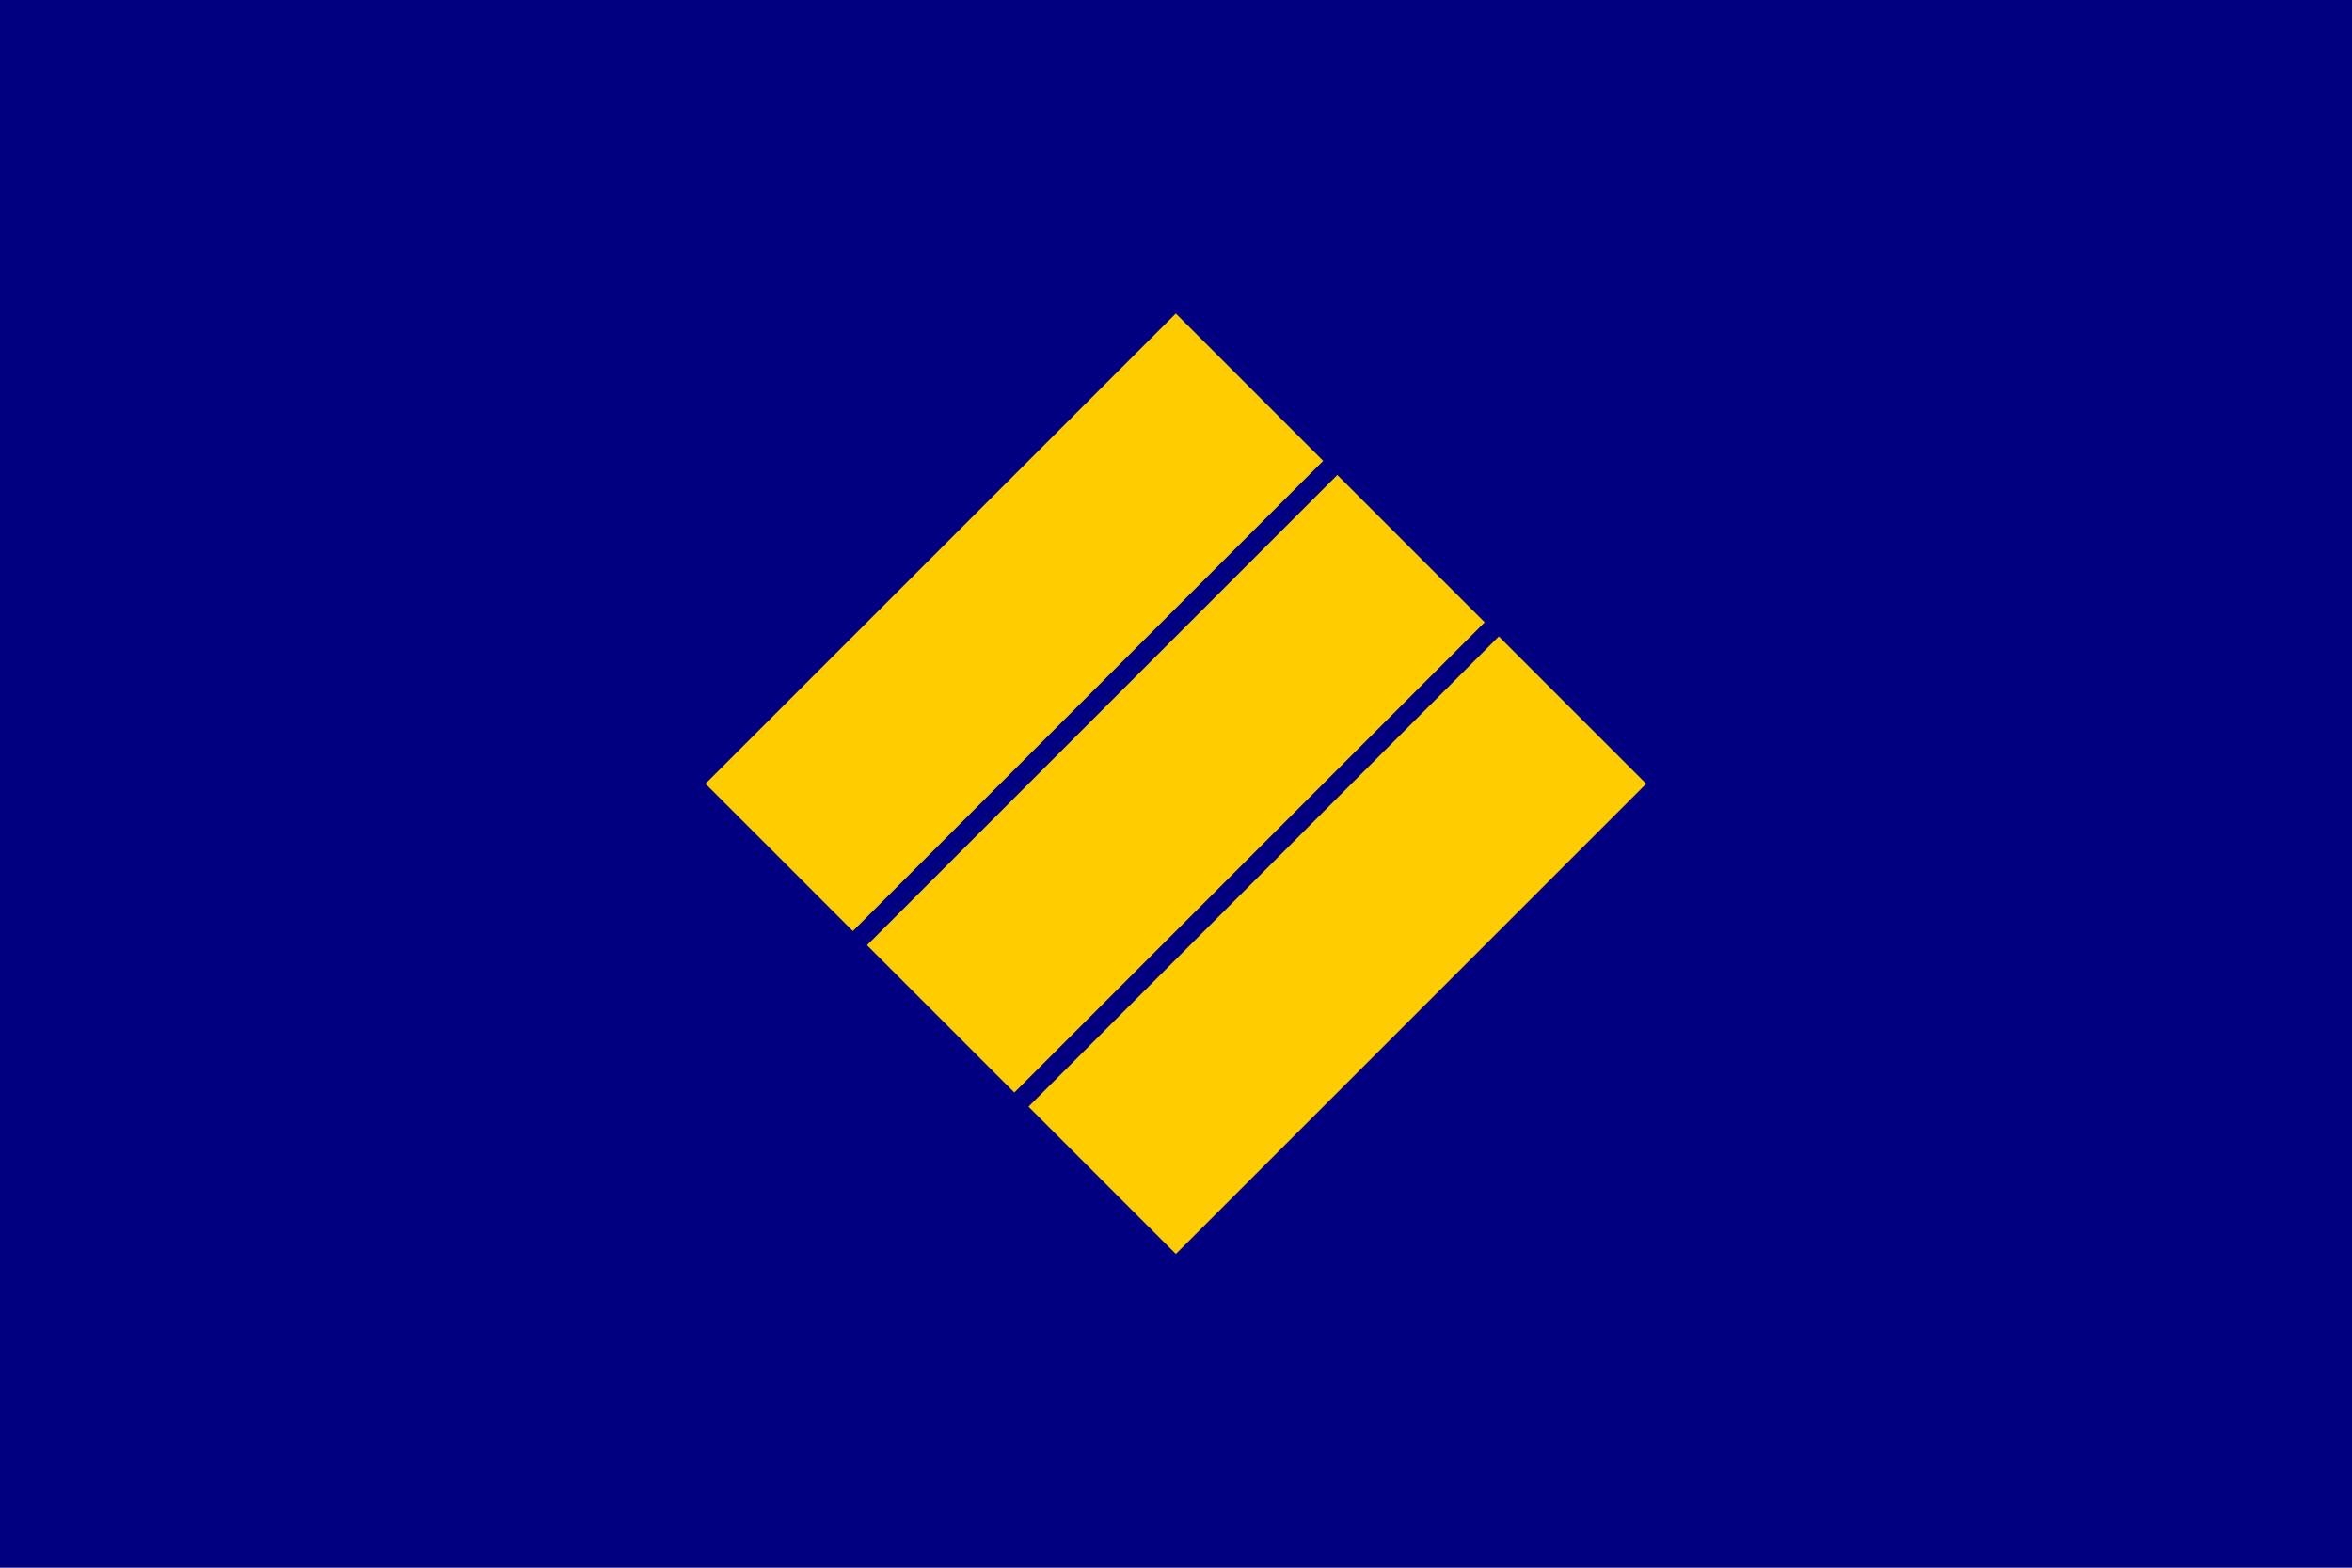 <?xml version="1.0" encoding="UTF-8" standalone="no"?>
<!-- Created with Inkscape (http://www.inkscape.org/) -->

<svg
   xmlns:dc="http://purl.org/dc/elements/1.1/"
   xmlns:cc="http://creativecommons.org/ns#"
   xmlns:rdf="http://www.w3.org/1999/02/22-rdf-syntax-ns#"
   xmlns:svg="http://www.w3.org/2000/svg"
   xmlns="http://www.w3.org/2000/svg"
   xmlns:xlink="http://www.w3.org/1999/xlink"
   version="1.1"
   width="900"
   height="600"
   id="svg2">
  <defs
     id="defs4" />
  <rect
     width="900"
     height="600"
     x="0"
     y="0"
     id="rect3790"
     style="fill:#000080;fill-opacity:1;stroke:none" />
  <use
     transform="translate(123.6,123.6)"
     id="use3794"
     x="0"
     y="0"
     width="900"
     height="600"
     xlink:href="#rect3770" />
  <use
     transform="translate(61.8,61.8)"
     id="use3792"
     x="0"
     y="0"
     width="900"
     height="600"
     xlink:href="#rect3770" />
  <rect
     width="254.558"
     height="79.762"
     x="-21.213"
     y="403.051"
     transform="matrix(0.707,-0.707,0.707,0.707,0,0)"
     id="rect3770"
     style="fill:#ffcc00;fill-opacity:1;stroke:none" />
</svg>
